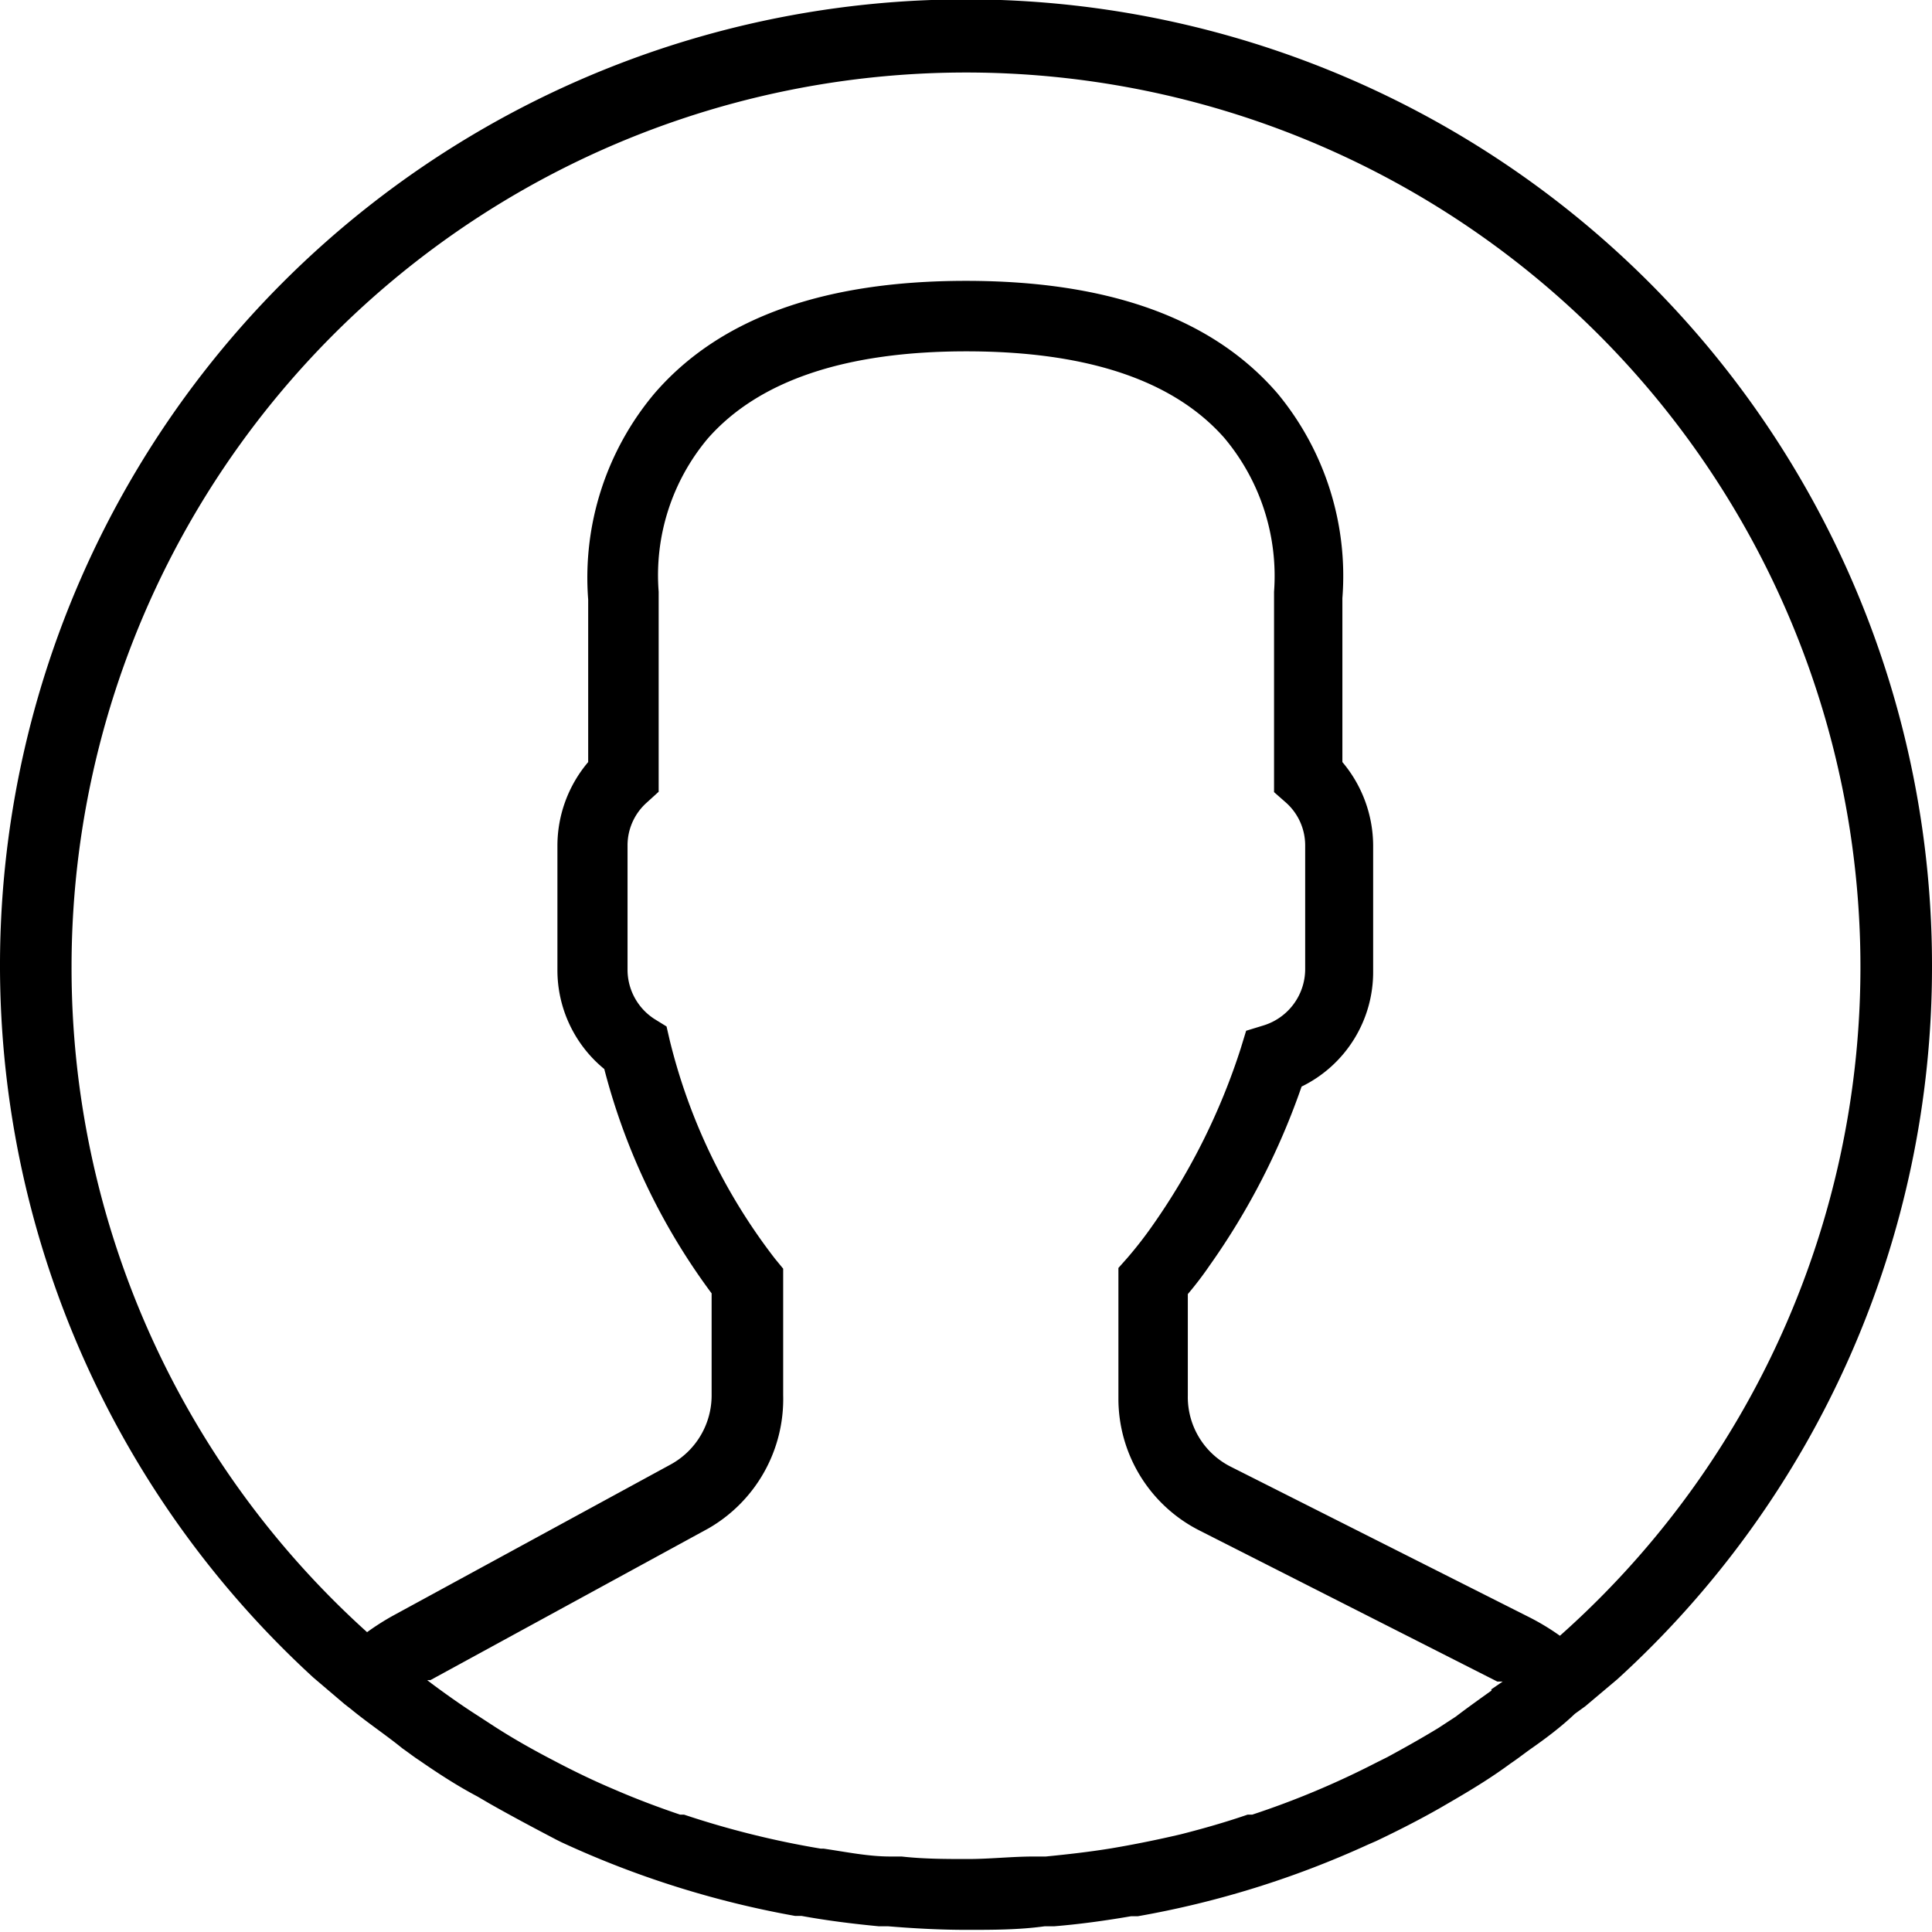 <svg xmlns="http://www.w3.org/2000/svg" viewBox="0 0 54 54"><title>customer</title><g id="Layer_2" data-name="Layer 2"><g id="Layer_1-2" data-name="Layer 1"><path d="M54,27A27,27,0,1,0,8.76,46.89l0,0,.87.74.18.14c.46.38,1,.74,1.44,1.1.16.11.31.23.48.34.52.36,1.06.71,1.61,1l.36.21c.6.34,1.22.67,1.85,1l.14.07a26.72,26.72,0,0,0,6.53,2.06l.18,0c.71.13,1.43.22,2.16.29l.26,0c.72.06,1.46.1,2.2.1s1.46,0,2.18-.1l.27,0c.73-.06,1.44-.16,2.14-.28l.19,0a26.46,26.46,0,0,0,6.43-2l.23-.1c.61-.29,1.2-.59,1.78-.92l.43-.25c.53-.31,1.05-.63,1.55-1,.18-.12.36-.26.54-.39.43-.3.86-.62,1.26-1l.29-.21.89-.75,0,0A26.92,26.92,0,0,0,54,27ZM2,27A25,25,0,1,1,43.6,45.72a6.63,6.63,0,0,0-.88-.53L34.41,41a2.18,2.18,0,0,1-1.21-2V36.17a9.77,9.77,0,0,0,.61-.8,19.9,19.9,0,0,0,2.57-5,3.56,3.56,0,0,0,2-3.23V23.63a3.64,3.64,0,0,0-.86-2.33V16.72A8,8,0,0,0,35.71,11C33.9,8.9,31,7.85,27,7.85S20.1,8.9,18.29,11a8,8,0,0,0-1.85,5.76V21.3a3.62,3.62,0,0,0-.86,2.33v3.48a3.57,3.57,0,0,0,1.31,2.77,18.08,18.08,0,0,0,3,6.27V39a2.2,2.2,0,0,1-1.14,1.93L11,45.15a7,7,0,0,0-.74.47A25,25,0,0,1,2,27ZM41.69,47.25c-.35.25-.7.5-1,.73l-.49.32c-.46.28-.94.55-1.42.81l-.32.16A23.86,23.86,0,0,1,35,50.72l-.13,0c-.61.21-1.24.39-1.87.55h0c-.64.15-1.28.28-1.93.39h0c-.61.1-1.23.17-1.84.23l-.33,0c-.61,0-1.23.07-1.84.07s-1.24,0-1.86-.07l-.32,0c-.62,0-1.24-.13-1.86-.22l-.08,0a25.09,25.09,0,0,1-3.82-.95l-.11,0c-.62-.21-1.23-.44-1.83-.7h0c-.57-.24-1.13-.51-1.68-.8l-.21-.11c-.51-.27-1-.55-1.48-.86l-.43-.28c-.44-.28-.88-.59-1.31-.91l-.13-.1.09,0,7.77-4.24A4.17,4.17,0,0,0,21.89,39V35.46l-.23-.28a16.31,16.31,0,0,1-2.94-6.1l-.09-.39-.34-.21a1.64,1.64,0,0,1-.75-1.37V23.63a1.6,1.6,0,0,1,.54-1.2l.33-.3V16.54a5.94,5.94,0,0,1,1.37-4.28c1.42-1.62,3.85-2.44,7.23-2.44s5.79.81,7.21,2.42a6,6,0,0,1,1.39,4.3v5.6l.33.29a1.6,1.6,0,0,1,.54,1.2v3.48a1.65,1.65,0,0,1-1.16,1.55l-.49.15-.15.49a18.33,18.33,0,0,1-2.45,4.93,11.18,11.18,0,0,1-.73.94l-.24.27v3.64a4.13,4.13,0,0,0,2.29,3.71L41.85,47,42,47l-.32.22Z"/></g></g></svg>